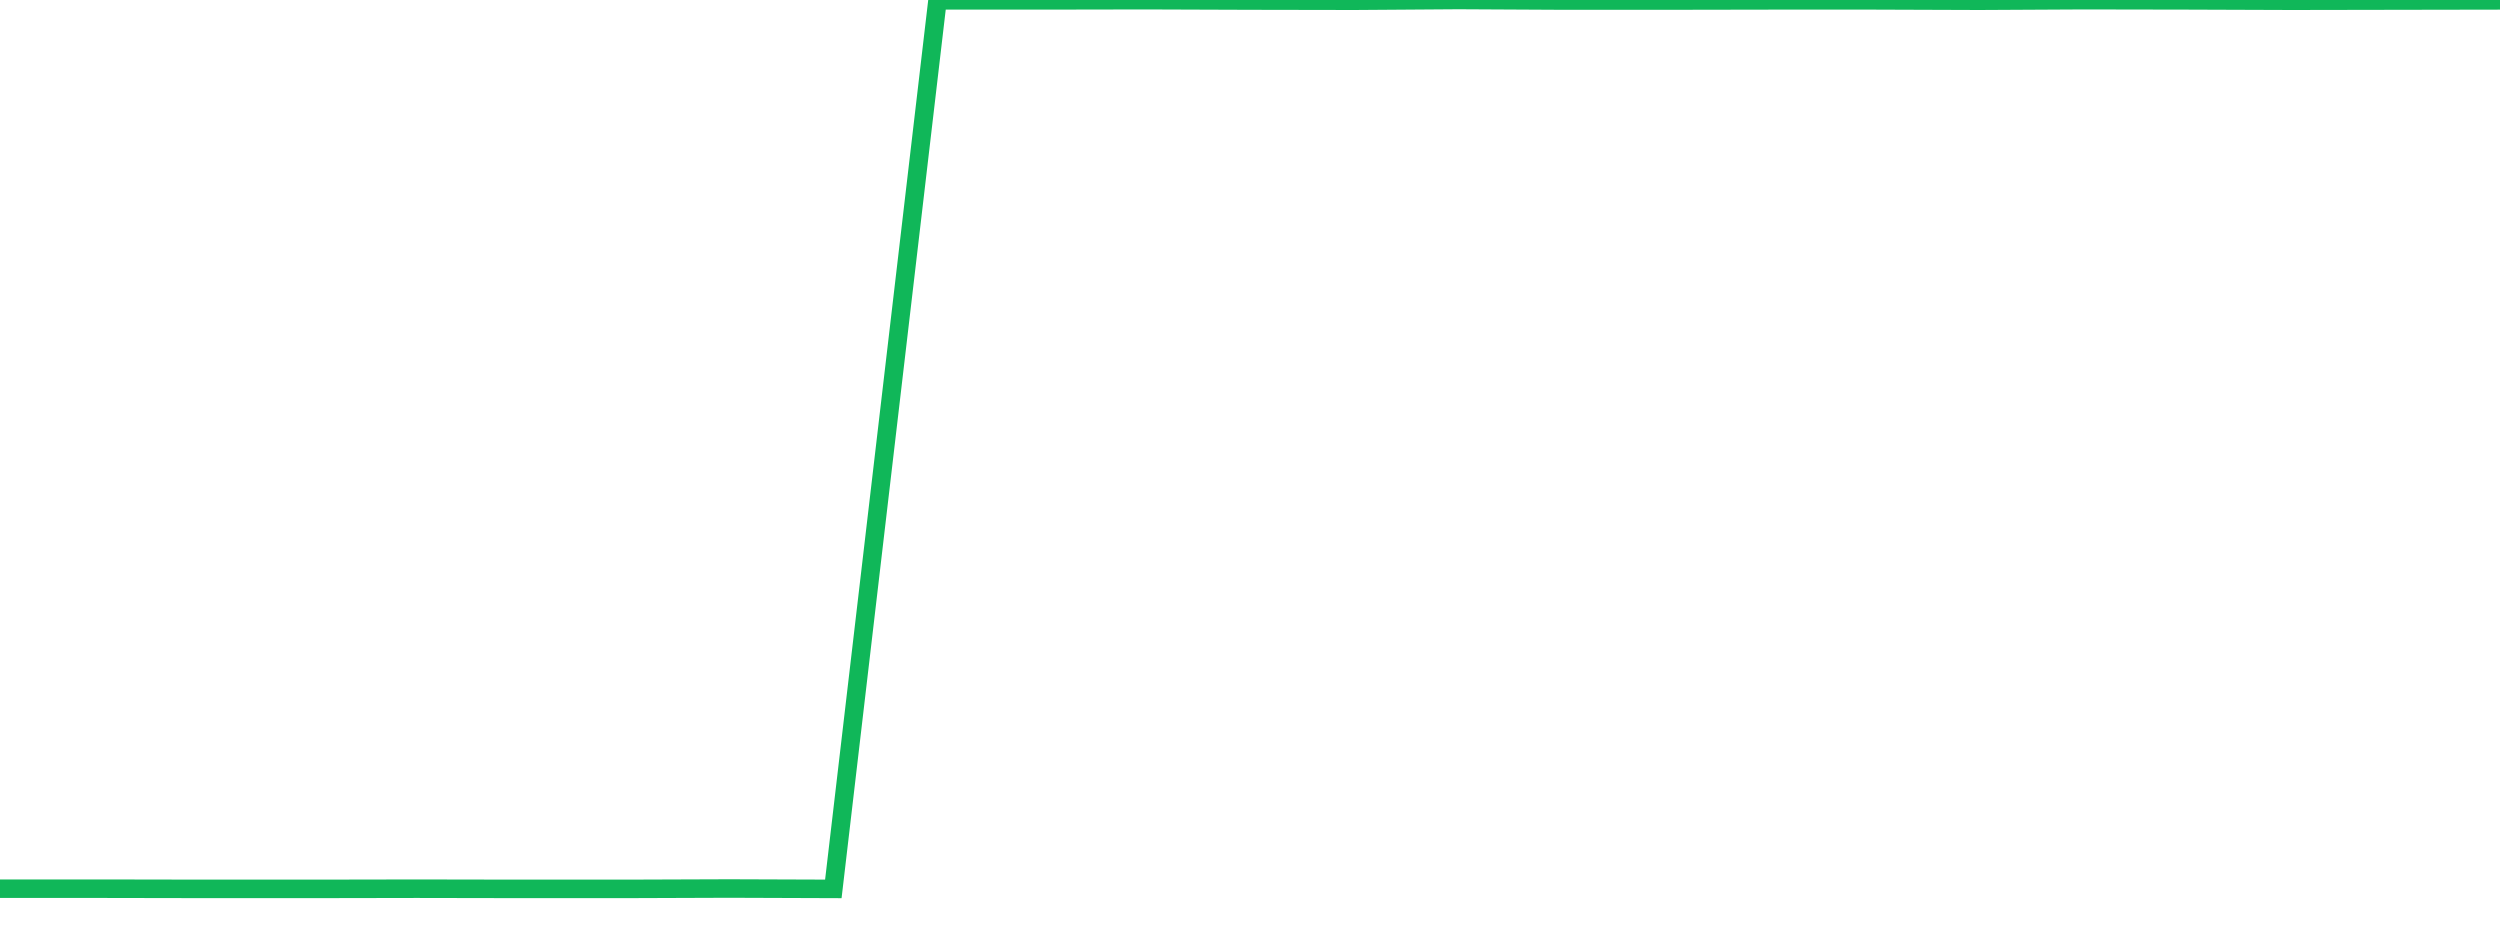 <?xml version="1.0" standalone="no"?>
<!DOCTYPE svg PUBLIC "-//W3C//DTD SVG 1.1//EN" "http://www.w3.org/Graphics/SVG/1.1/DTD/svg11.dtd">
<svg width="135" height="50" viewBox="0 0 135 50" preserveAspectRatio="none" class="sparkline" xmlns="http://www.w3.org/2000/svg"
xmlns:xlink="http://www.w3.org/1999/xlink"><path  class="sparkline--line" d="M 0 47.99 L 0 47.99 L 5.625 47.99 L 11.25 48 L 16.875 48 L 22.5 47.99 L 28.125 48 L 33.75 48 L 39.375 47.98 L 45 48 L 50.625 0.02 L 56.25 0.02 L 61.875 0.01 L 67.5 0.03 L 73.125 0.04 L 78.75 0 L 84.375 0.03 L 90 0.03 L 95.625 0.02 L 101.25 0.02 L 106.875 0.04 L 112.5 0.01 L 118.125 0.02 L 123.75 0.04 L 129.375 0.03 L 135 0.02" fill="none" stroke-width="1" stroke="#10b759"></path></svg>